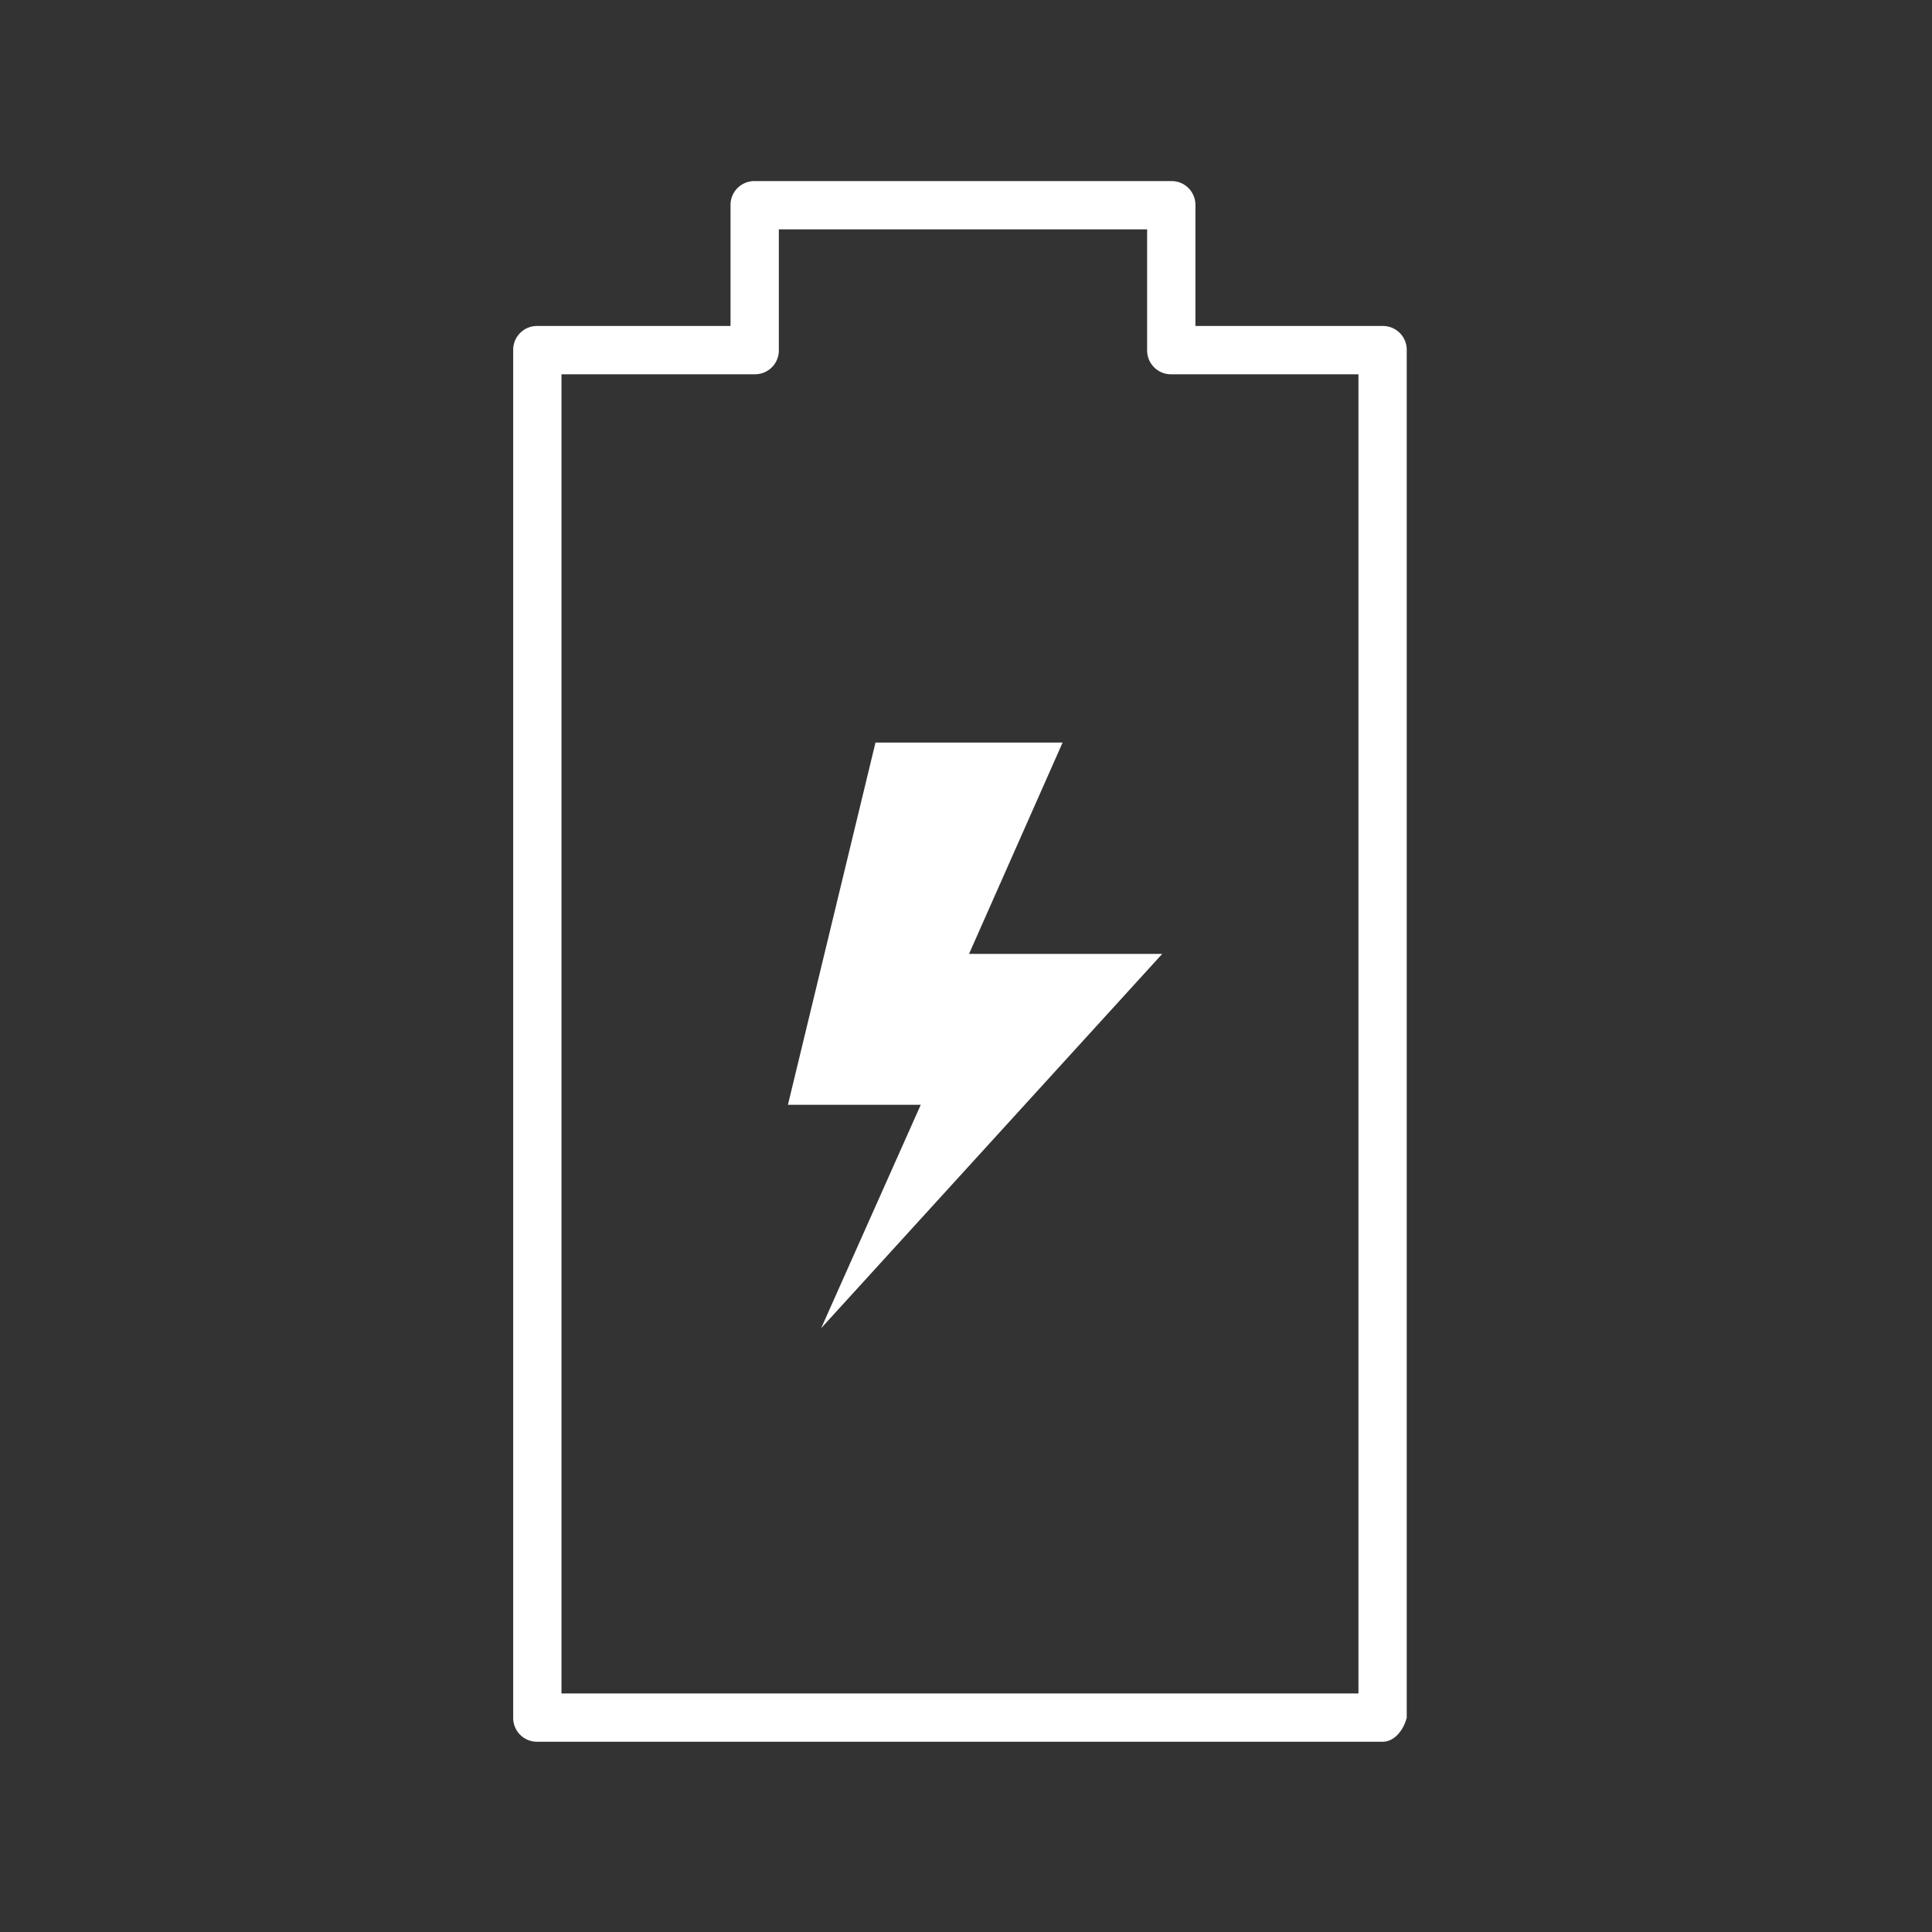 <svg height="40" viewBox="0 0 40 40" width="40" xmlns="http://www.w3.org/2000/svg" xmlns:xlink="http://www.w3.org/1999/xlink"><rect x="0" y="0" width="40" height="40" fill="#333333" stroke="none"/><clipPath id="a"><path d="m269 4642h40v40h-40z"/></clipPath><g clip-path="url(#a)" fill="#fff" transform="translate(-269 -4642)"><path d="m43.2 46.412h-17.5a.493.493 0 0 1 -.5-.5v-28.312a.493.493 0 0 1 .5-.5h4v-2.5a.493.493 0 0 1 .5-.5h8.625a.493.493 0 0 1 .5.5v2.5h3.875a.493.493 0 0 1 .5.5v28.312c-.062.25-.25.5-.5.5zm-17-1h16.5v-27.312h-3.875a.493.493 0 0 1 -.5-.5v-2.5h-7.625v2.5a.493.493 0 0 1 -.5.5h-4z" transform="translate(254.425 4631.649)"/><path d="m39.987 32.7-1.937 4.375h4l-7.062 7.75 2.062-4.625h-2.75l1.813-7.5z" transform="translate(251.013 4624.674)"/></g></svg>